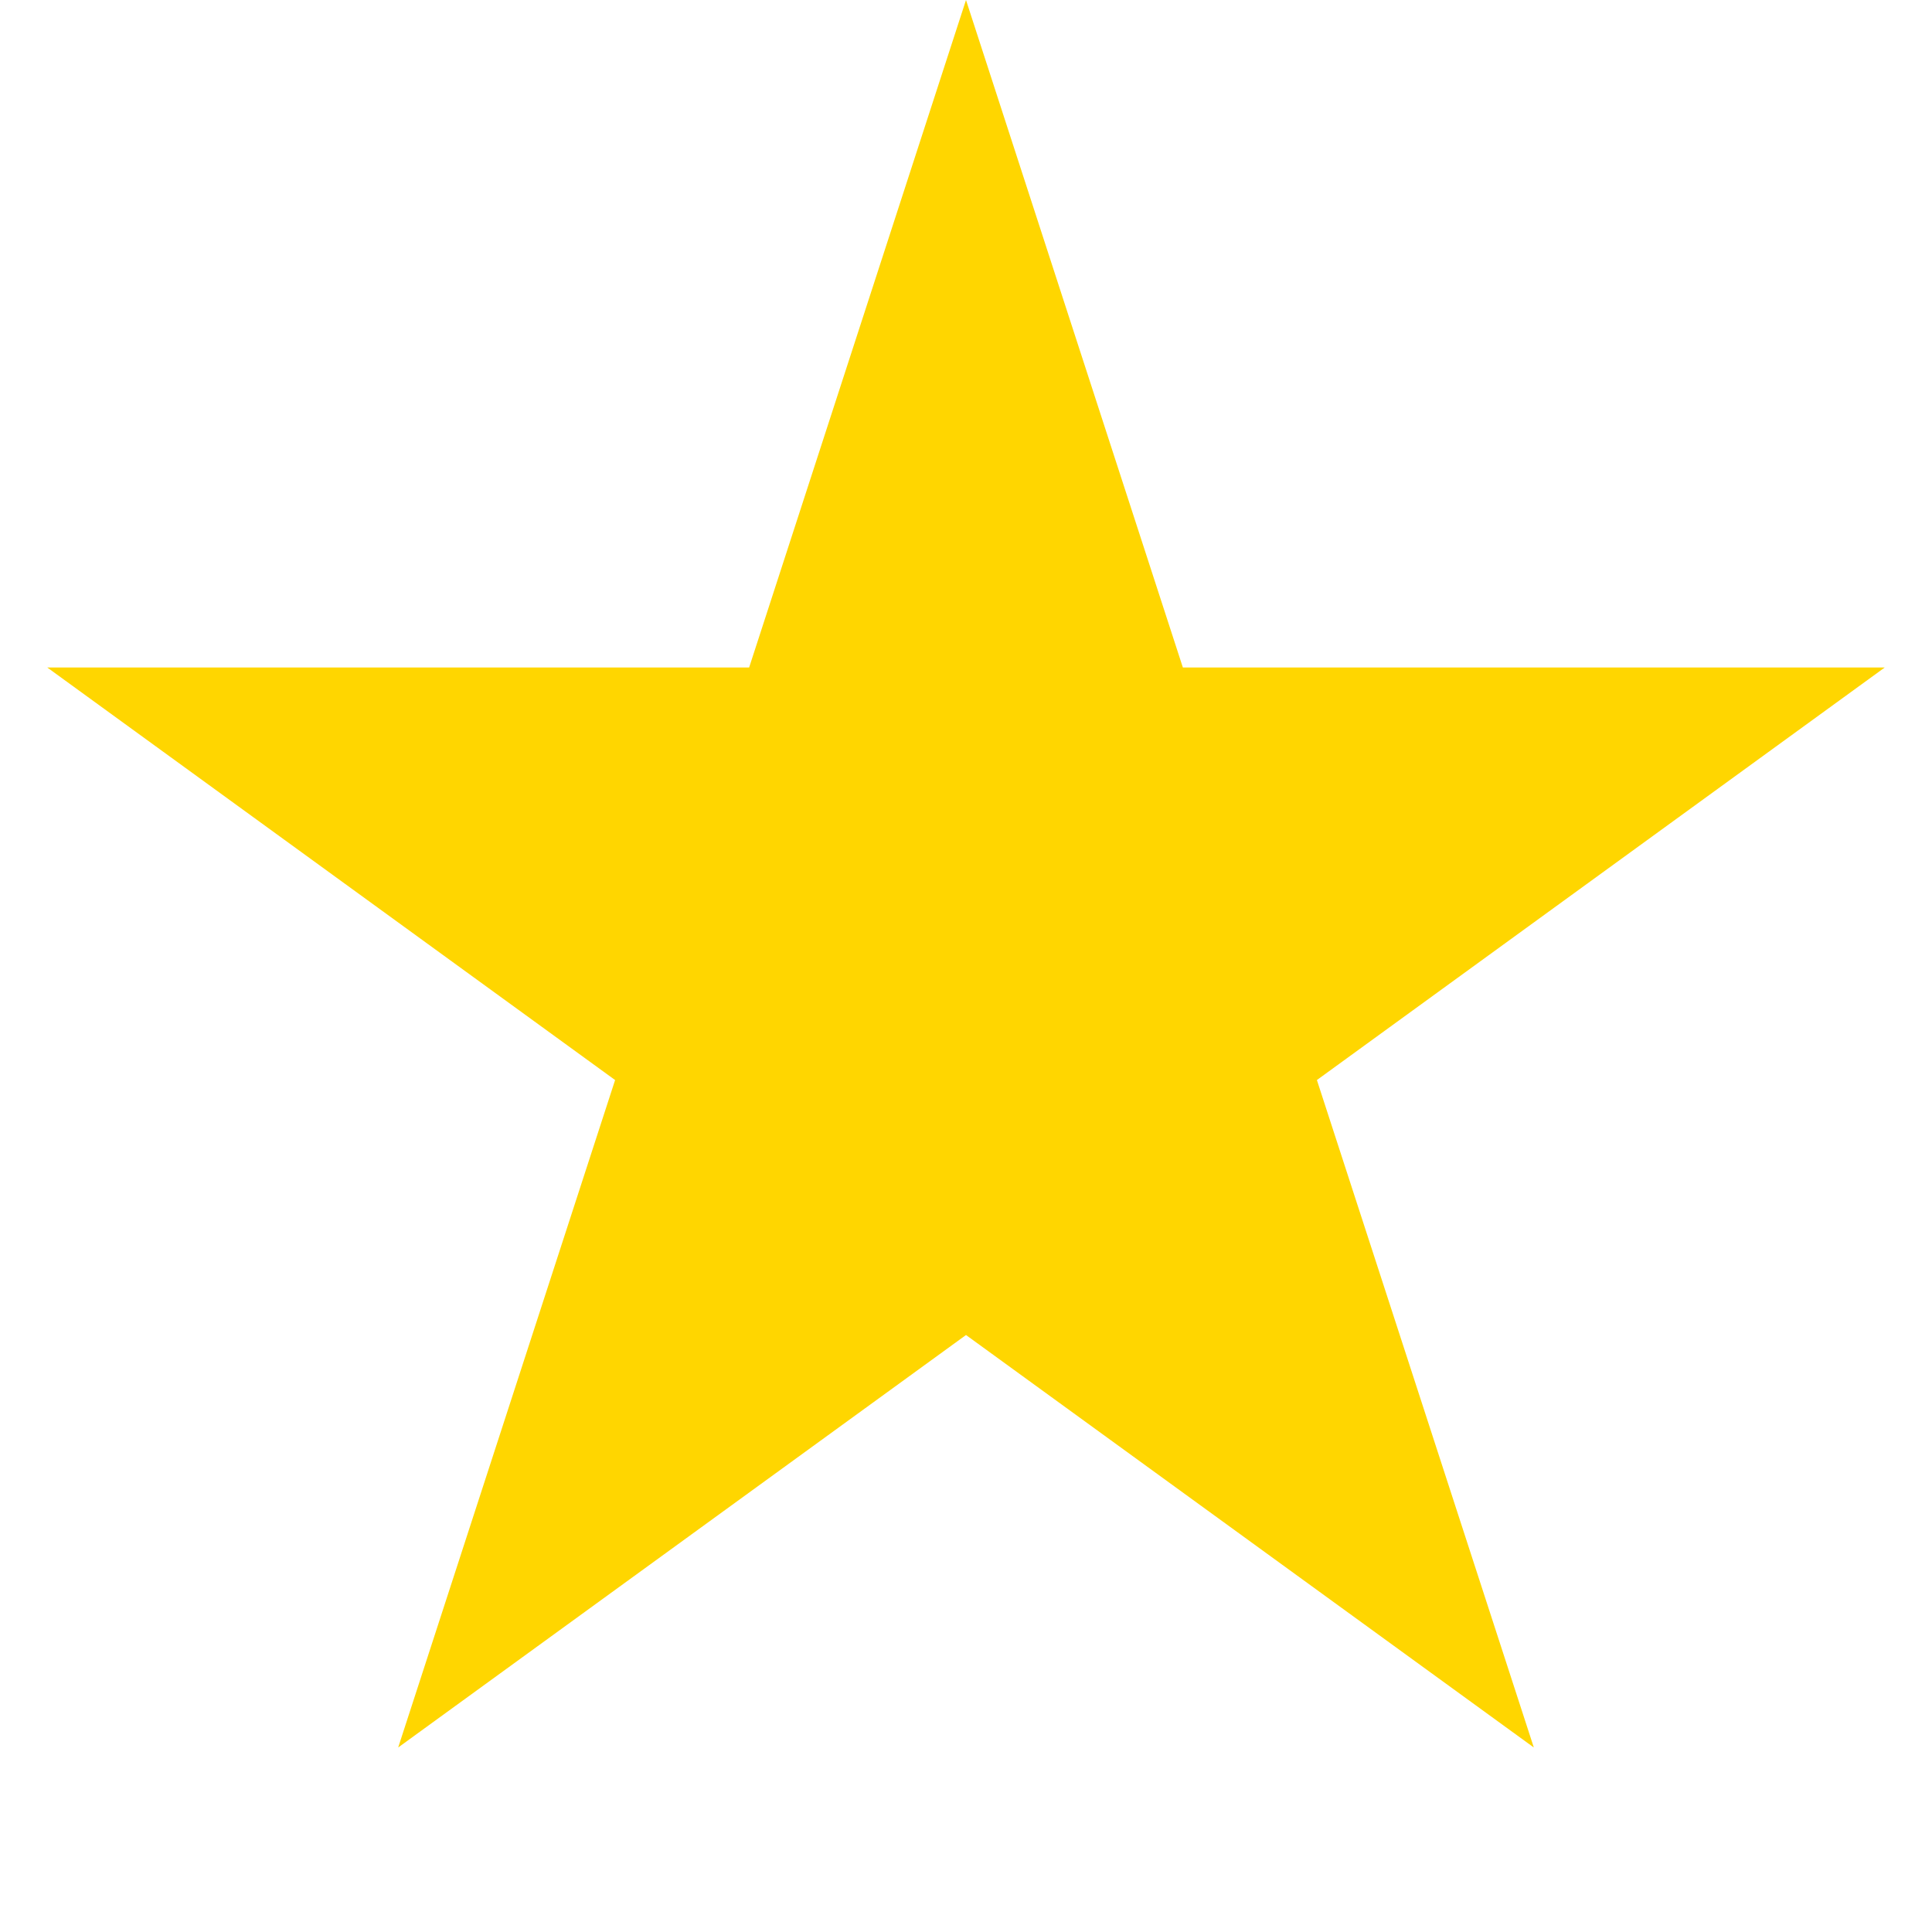 <?xml version="1.0" encoding="UTF-8"?> <svg xmlns="http://www.w3.org/2000/svg" width="32" height="32" fill="none"><path fill="#FFD600" d="m16 0 3.592 11.056h11.625l-9.405 6.833 3.593 11.055L16 22.112l-9.405 6.832 3.593-11.055-9.405-6.833h11.625L16 0Z"></path></svg> 